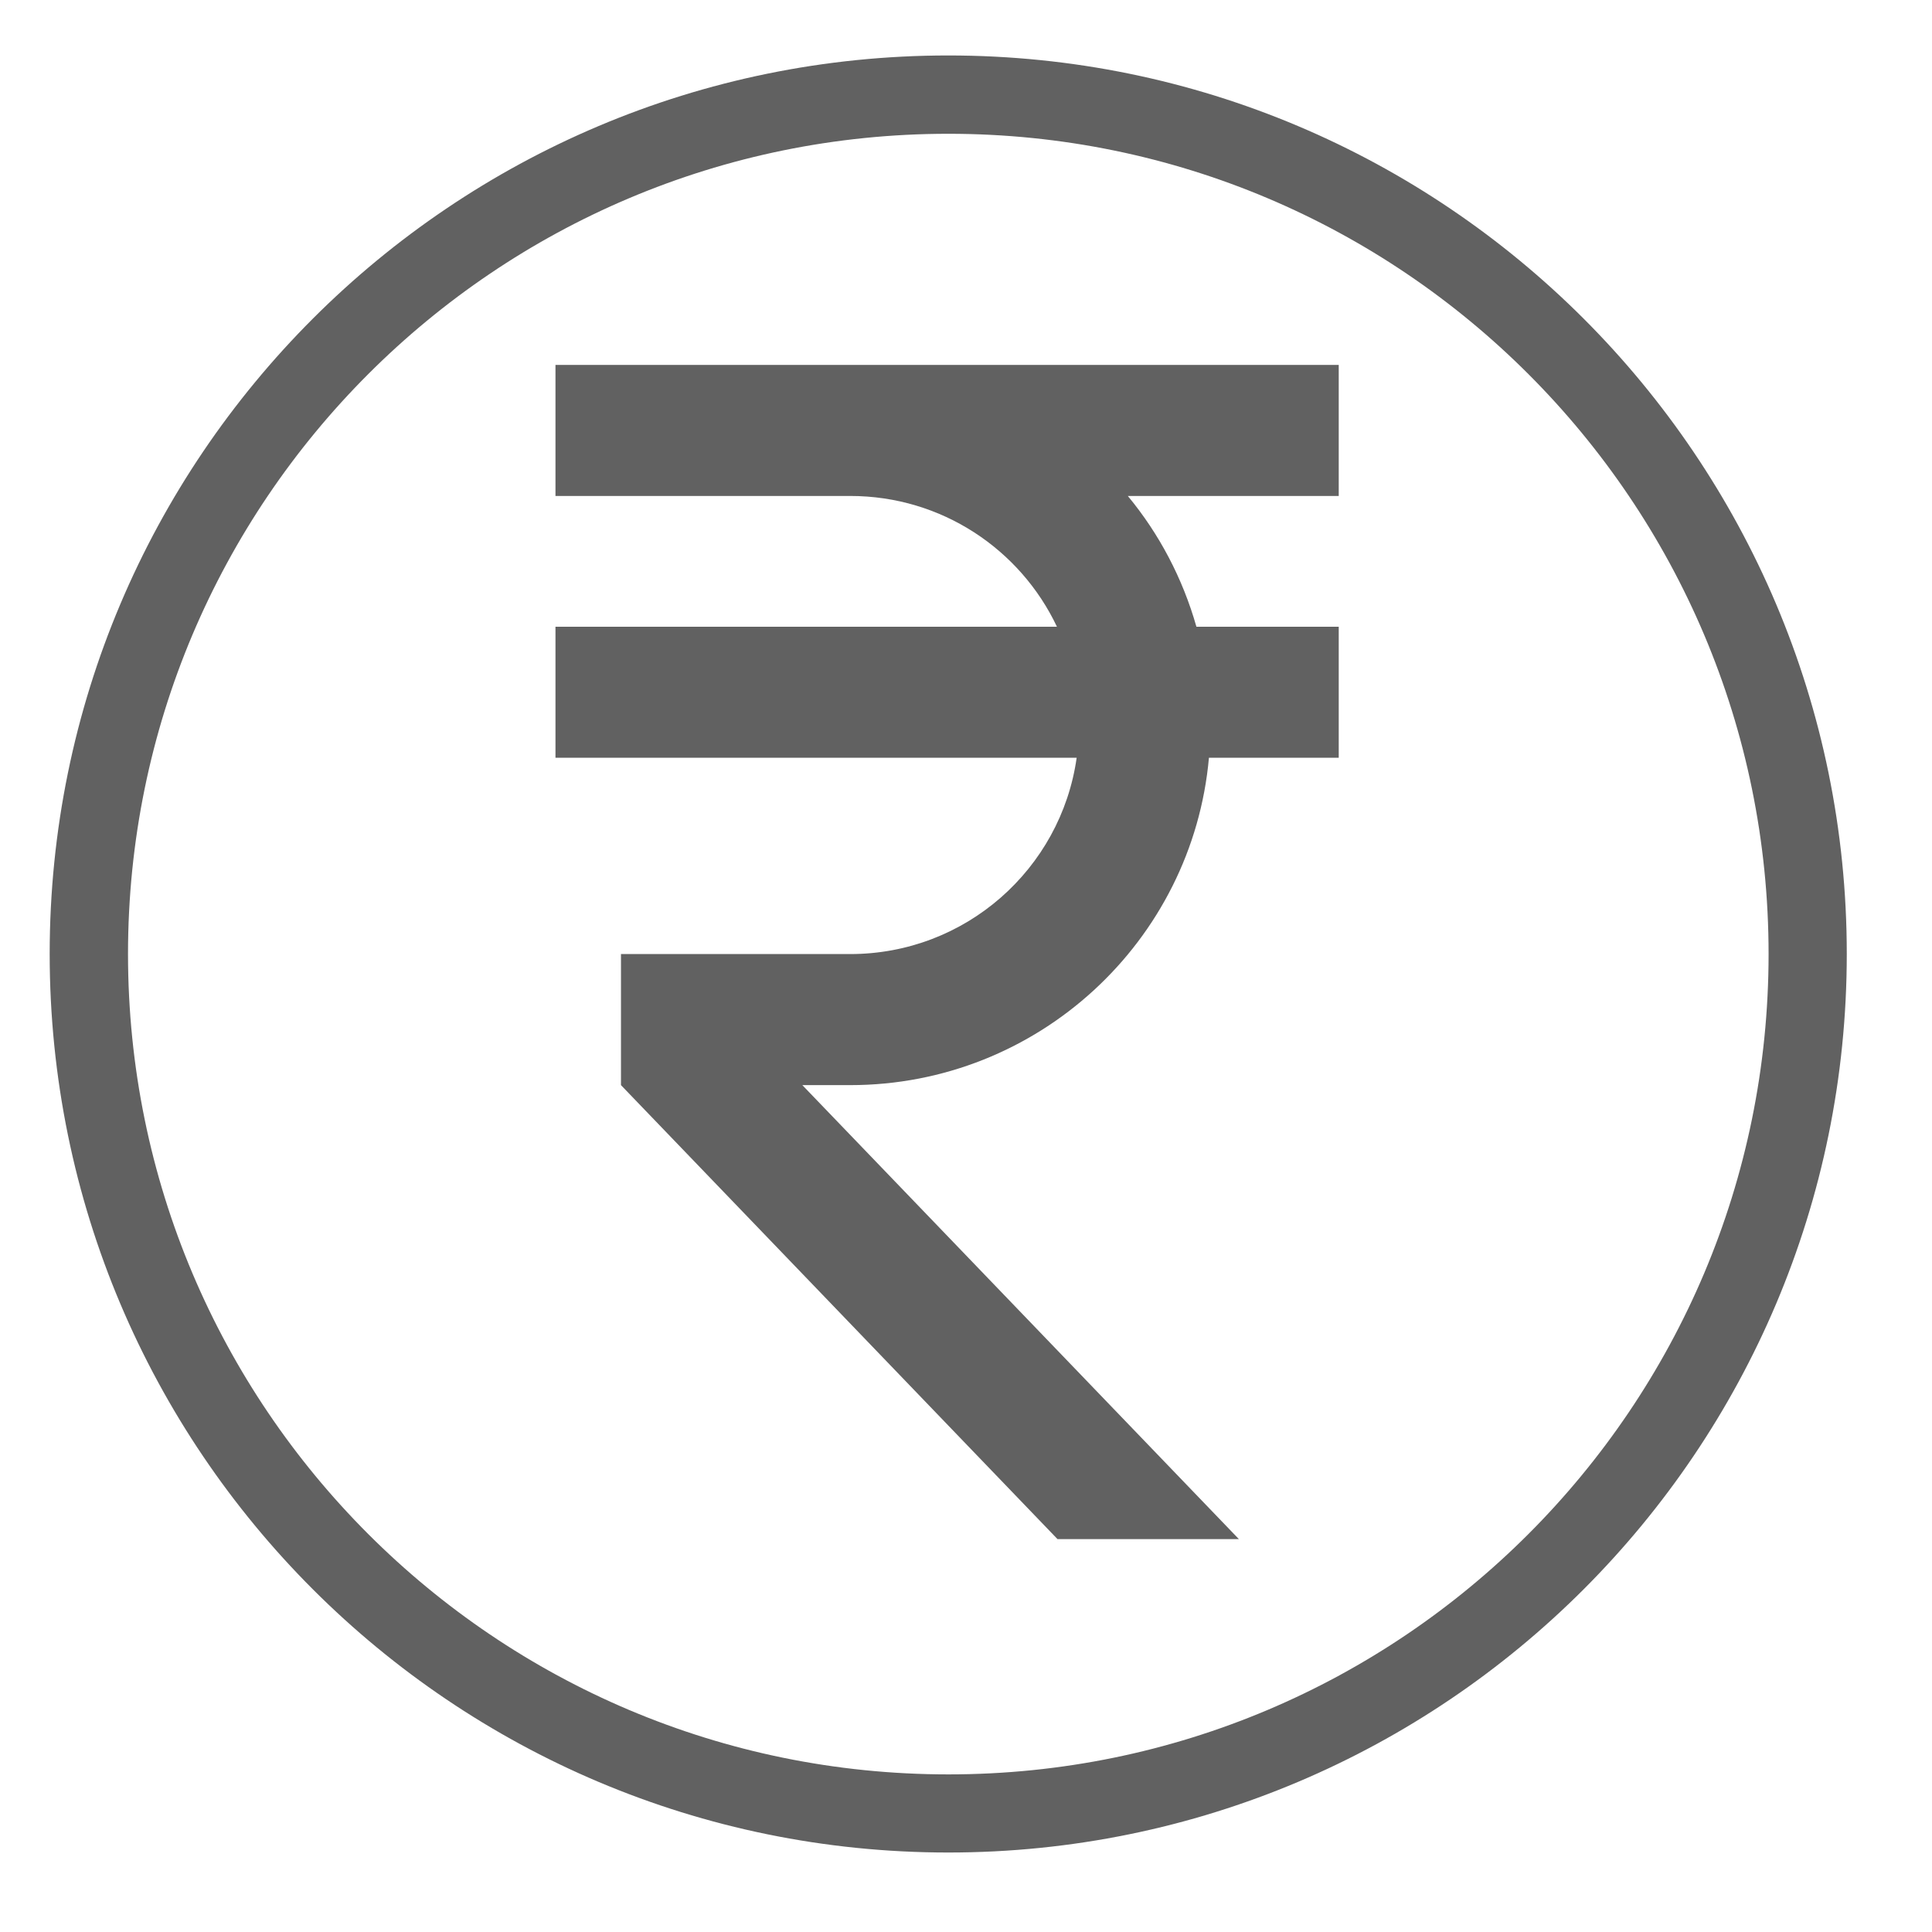 <svg xmlns="http://www.w3.org/2000/svg" xmlns:xlink="http://www.w3.org/1999/xlink" width="49" zoomAndPan="magnify" viewBox="0 0 36.75 36.75" height="49" preserveAspectRatio="xMidYMid meet" version="1.0"><defs><clipPath id="3533a1b2e5"><path d="M 0.945 1.055 L 35.129 1.055 L 35.129 35.238 L 0.945 35.238 Z M 0.945 1.055 " clip-rule="nonzero"/></clipPath><clipPath id="6b89246857"><path d="M 18.039 1.055 C 8.598 1.055 0.945 8.707 0.945 18.145 C 0.945 27.586 8.598 35.238 18.039 35.238 C 27.477 35.238 35.129 27.586 35.129 18.145 C 35.129 8.707 27.477 1.055 18.039 1.055 Z M 18.039 1.055 " clip-rule="nonzero"/></clipPath><clipPath id="3b60100662"><path d="M 10.566 6.93 L 25.465 6.93 L 25.465 29.277 L 10.566 29.277 Z M 10.566 6.93 " clip-rule="nonzero"/></clipPath></defs><g clip-path="url(#3533a1b2e5)"><g clip-path="url(#6b89246857)"><path stroke-linecap="butt" transform="matrix(0.745, 0, 0, 0.745, 0.945, 1.054)" fill="none" stroke-linejoin="miter" d="M 22.947 0.001 C 10.273 0.001 0 10.274 0 22.943 C 0 35.617 10.273 45.89 22.947 45.89 C 35.616 45.89 45.888 35.617 45.888 22.943 C 45.888 10.274 35.616 0.001 22.947 0.001 Z M 22.947 0.001 " stroke="#616161" stroke-width="4" stroke-opacity="1" stroke-miterlimit="4"/></g></g><g clip-path="url(#3b60100662)"><path fill="#616161" d="M 20.105 11.922 C 19.41 10.453 17.914 9.434 16.172 9.434 L 10.566 9.434 L 10.566 6.941 L 25.512 6.941 L 25.512 9.434 L 21.453 9.434 C 22.051 10.156 22.496 11 22.758 11.922 L 25.512 11.922 L 25.512 14.414 L 22.996 14.414 C 22.684 17.902 19.746 20.641 16.172 20.641 L 15.262 20.641 L 23.645 29.359 L 20.195 29.359 L 11.812 20.641 L 11.812 18.148 L 16.172 18.148 C 18.363 18.148 20.18 16.531 20.48 14.414 L 10.566 14.414 L 10.566 11.922 Z M 20.105 11.922 " fill-opacity="1" fill-rule="nonzero"/></g></svg>